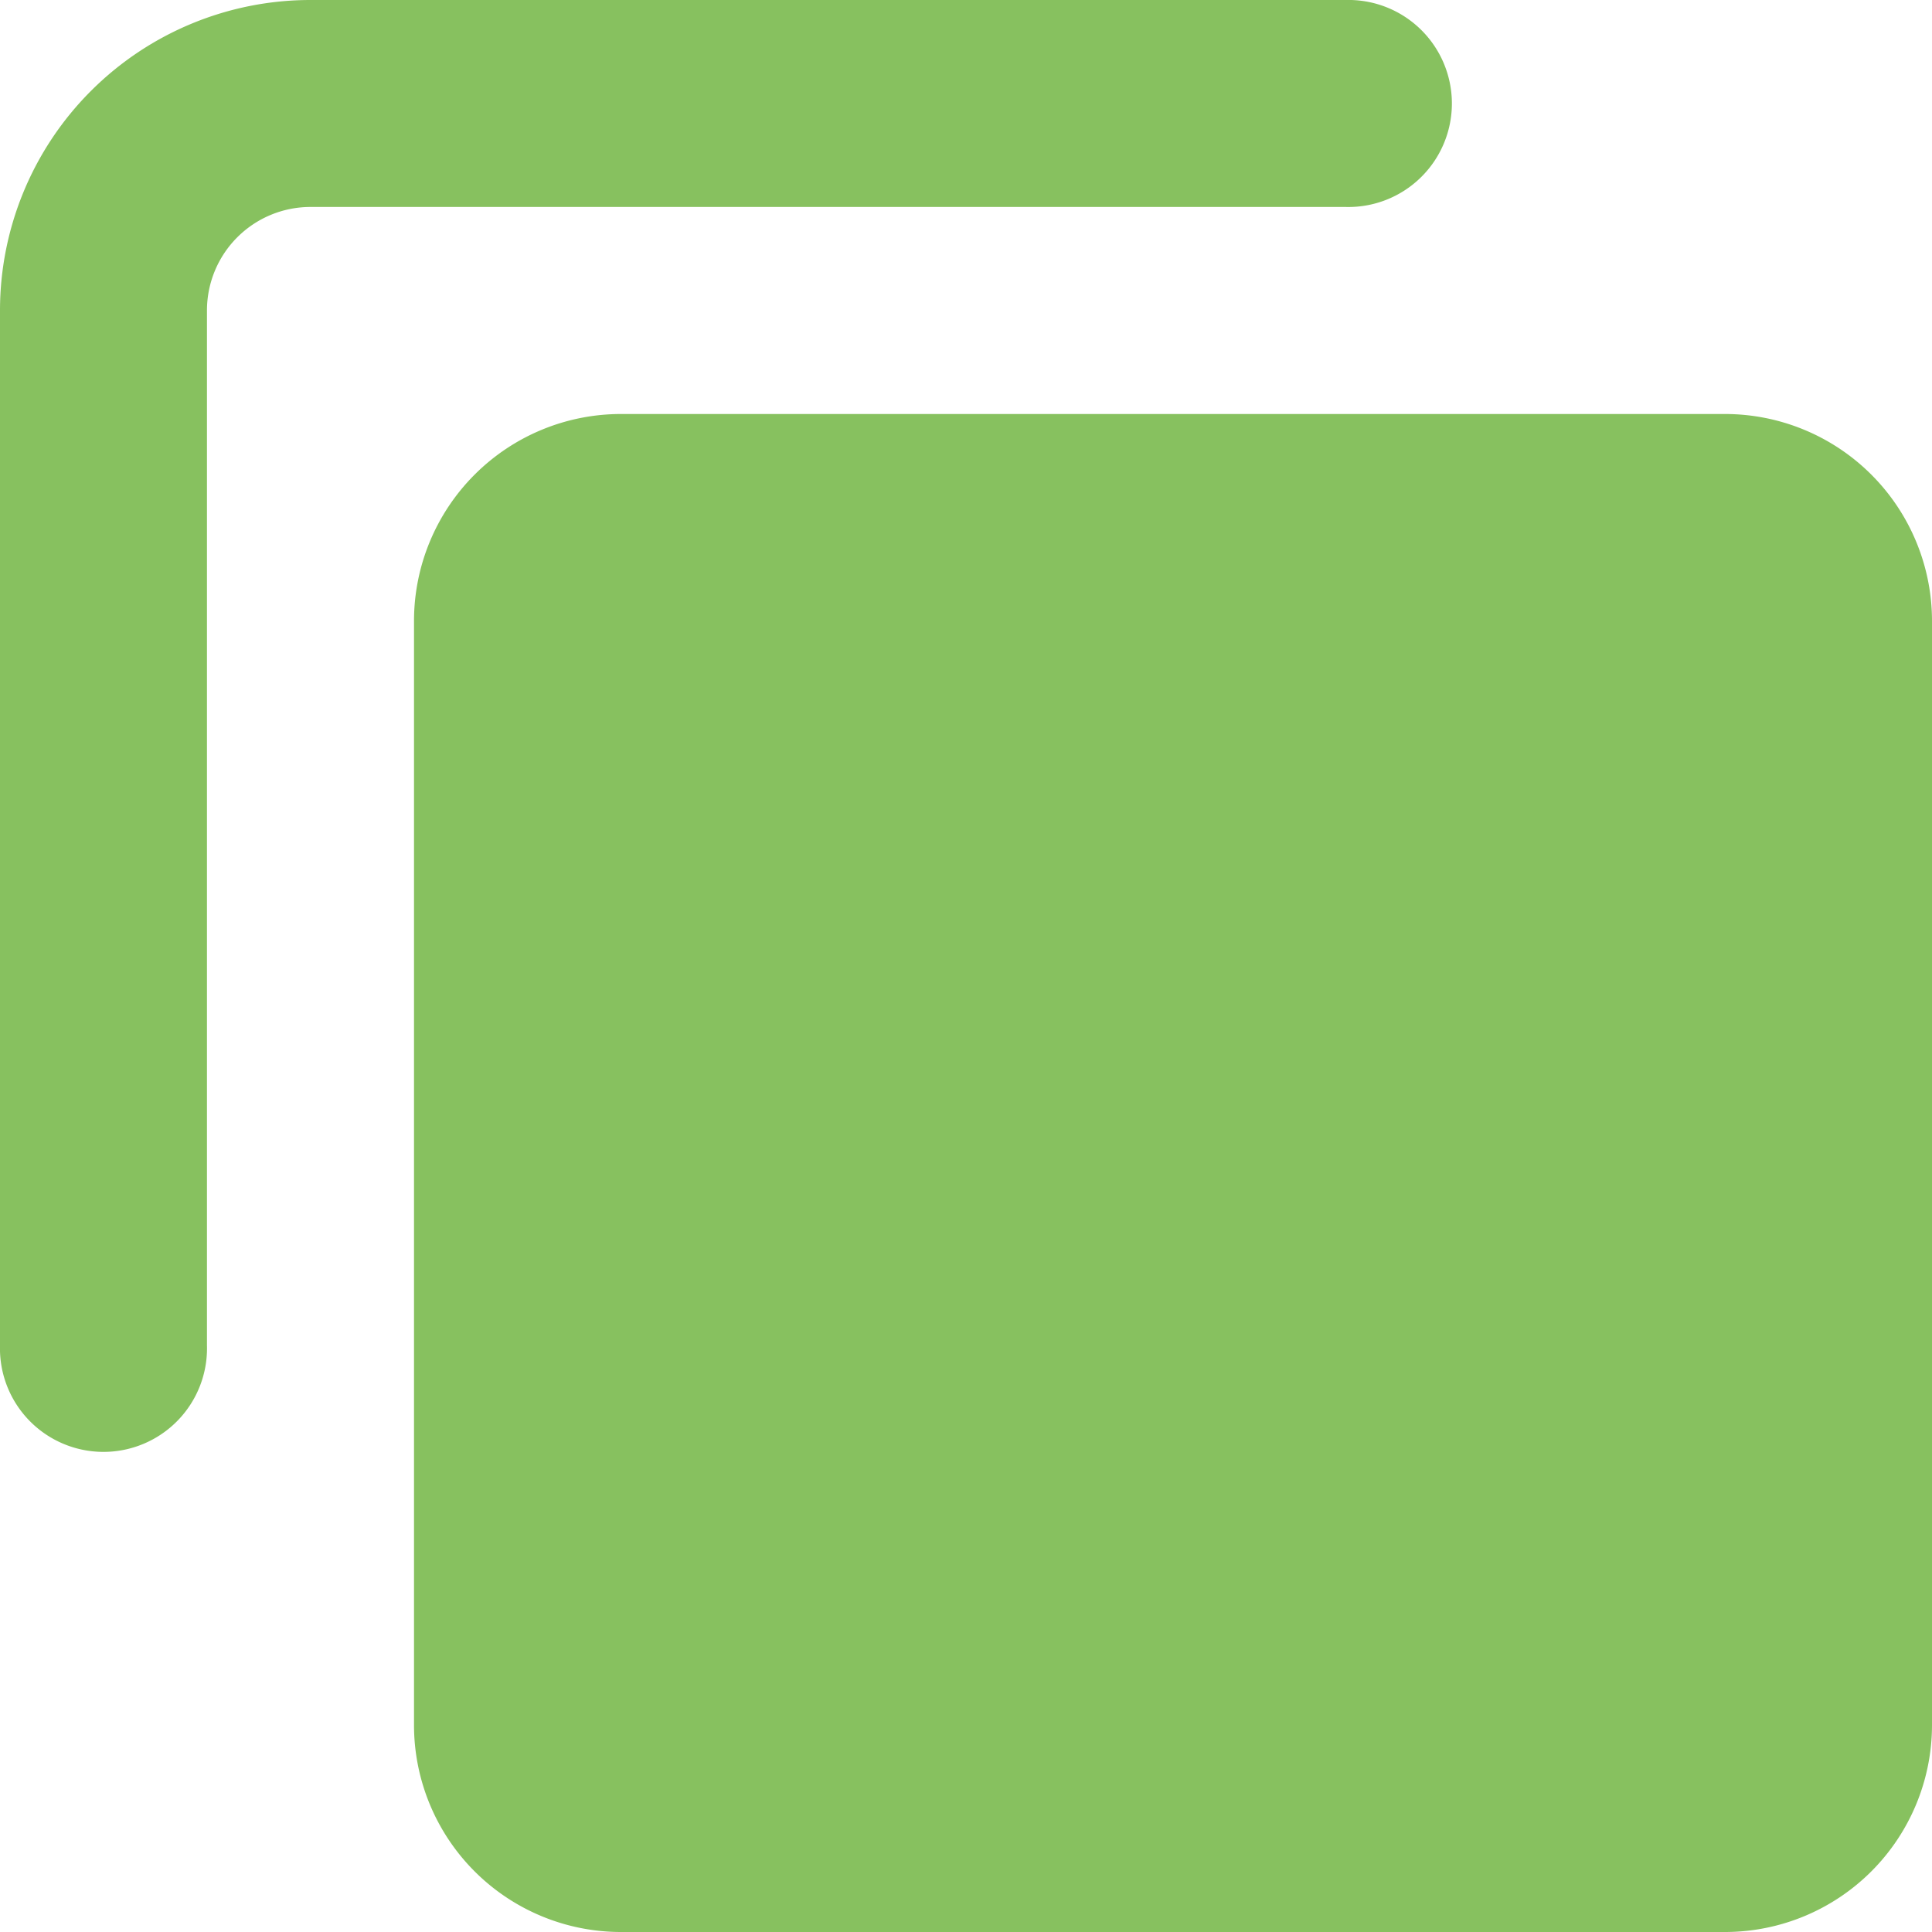 <?xml version="1.0" encoding="UTF-8"?>
<svg xmlns="http://www.w3.org/2000/svg" width="24" height="24" viewBox="0 0 24 24" fill="none">
  <g clip-path="url(#mjq8dxvj3a)">
    <path fill-rule="evenodd" clip-rule="evenodd" d="M3.857 0A3.857 3.857 0 0 0 0 3.857v12.857a1.286 1.286 0 1 0 2.571 0V3.857a1.286 1.286 0 0 1 1.286-1.286h12.857a1.286 1.286 0 1 0 0-2.571H3.857zm3.857 5.143a2.571 2.571 0 0 0-2.571 2.571V21.43A2.571 2.571 0 0 0 7.714 24H21.43A2.572 2.572 0 0 0 24 21.429V7.714a2.572 2.572 0 0 0-2.571-2.571H7.714z" fill="#87C15F"></path>
  </g>
  <defs>
    <clipPath id="mjq8dxvj3a">
      <path fill="#fff" d="M0 0h24v24H0z"></path>
    </clipPath>
  </defs>
</svg>
